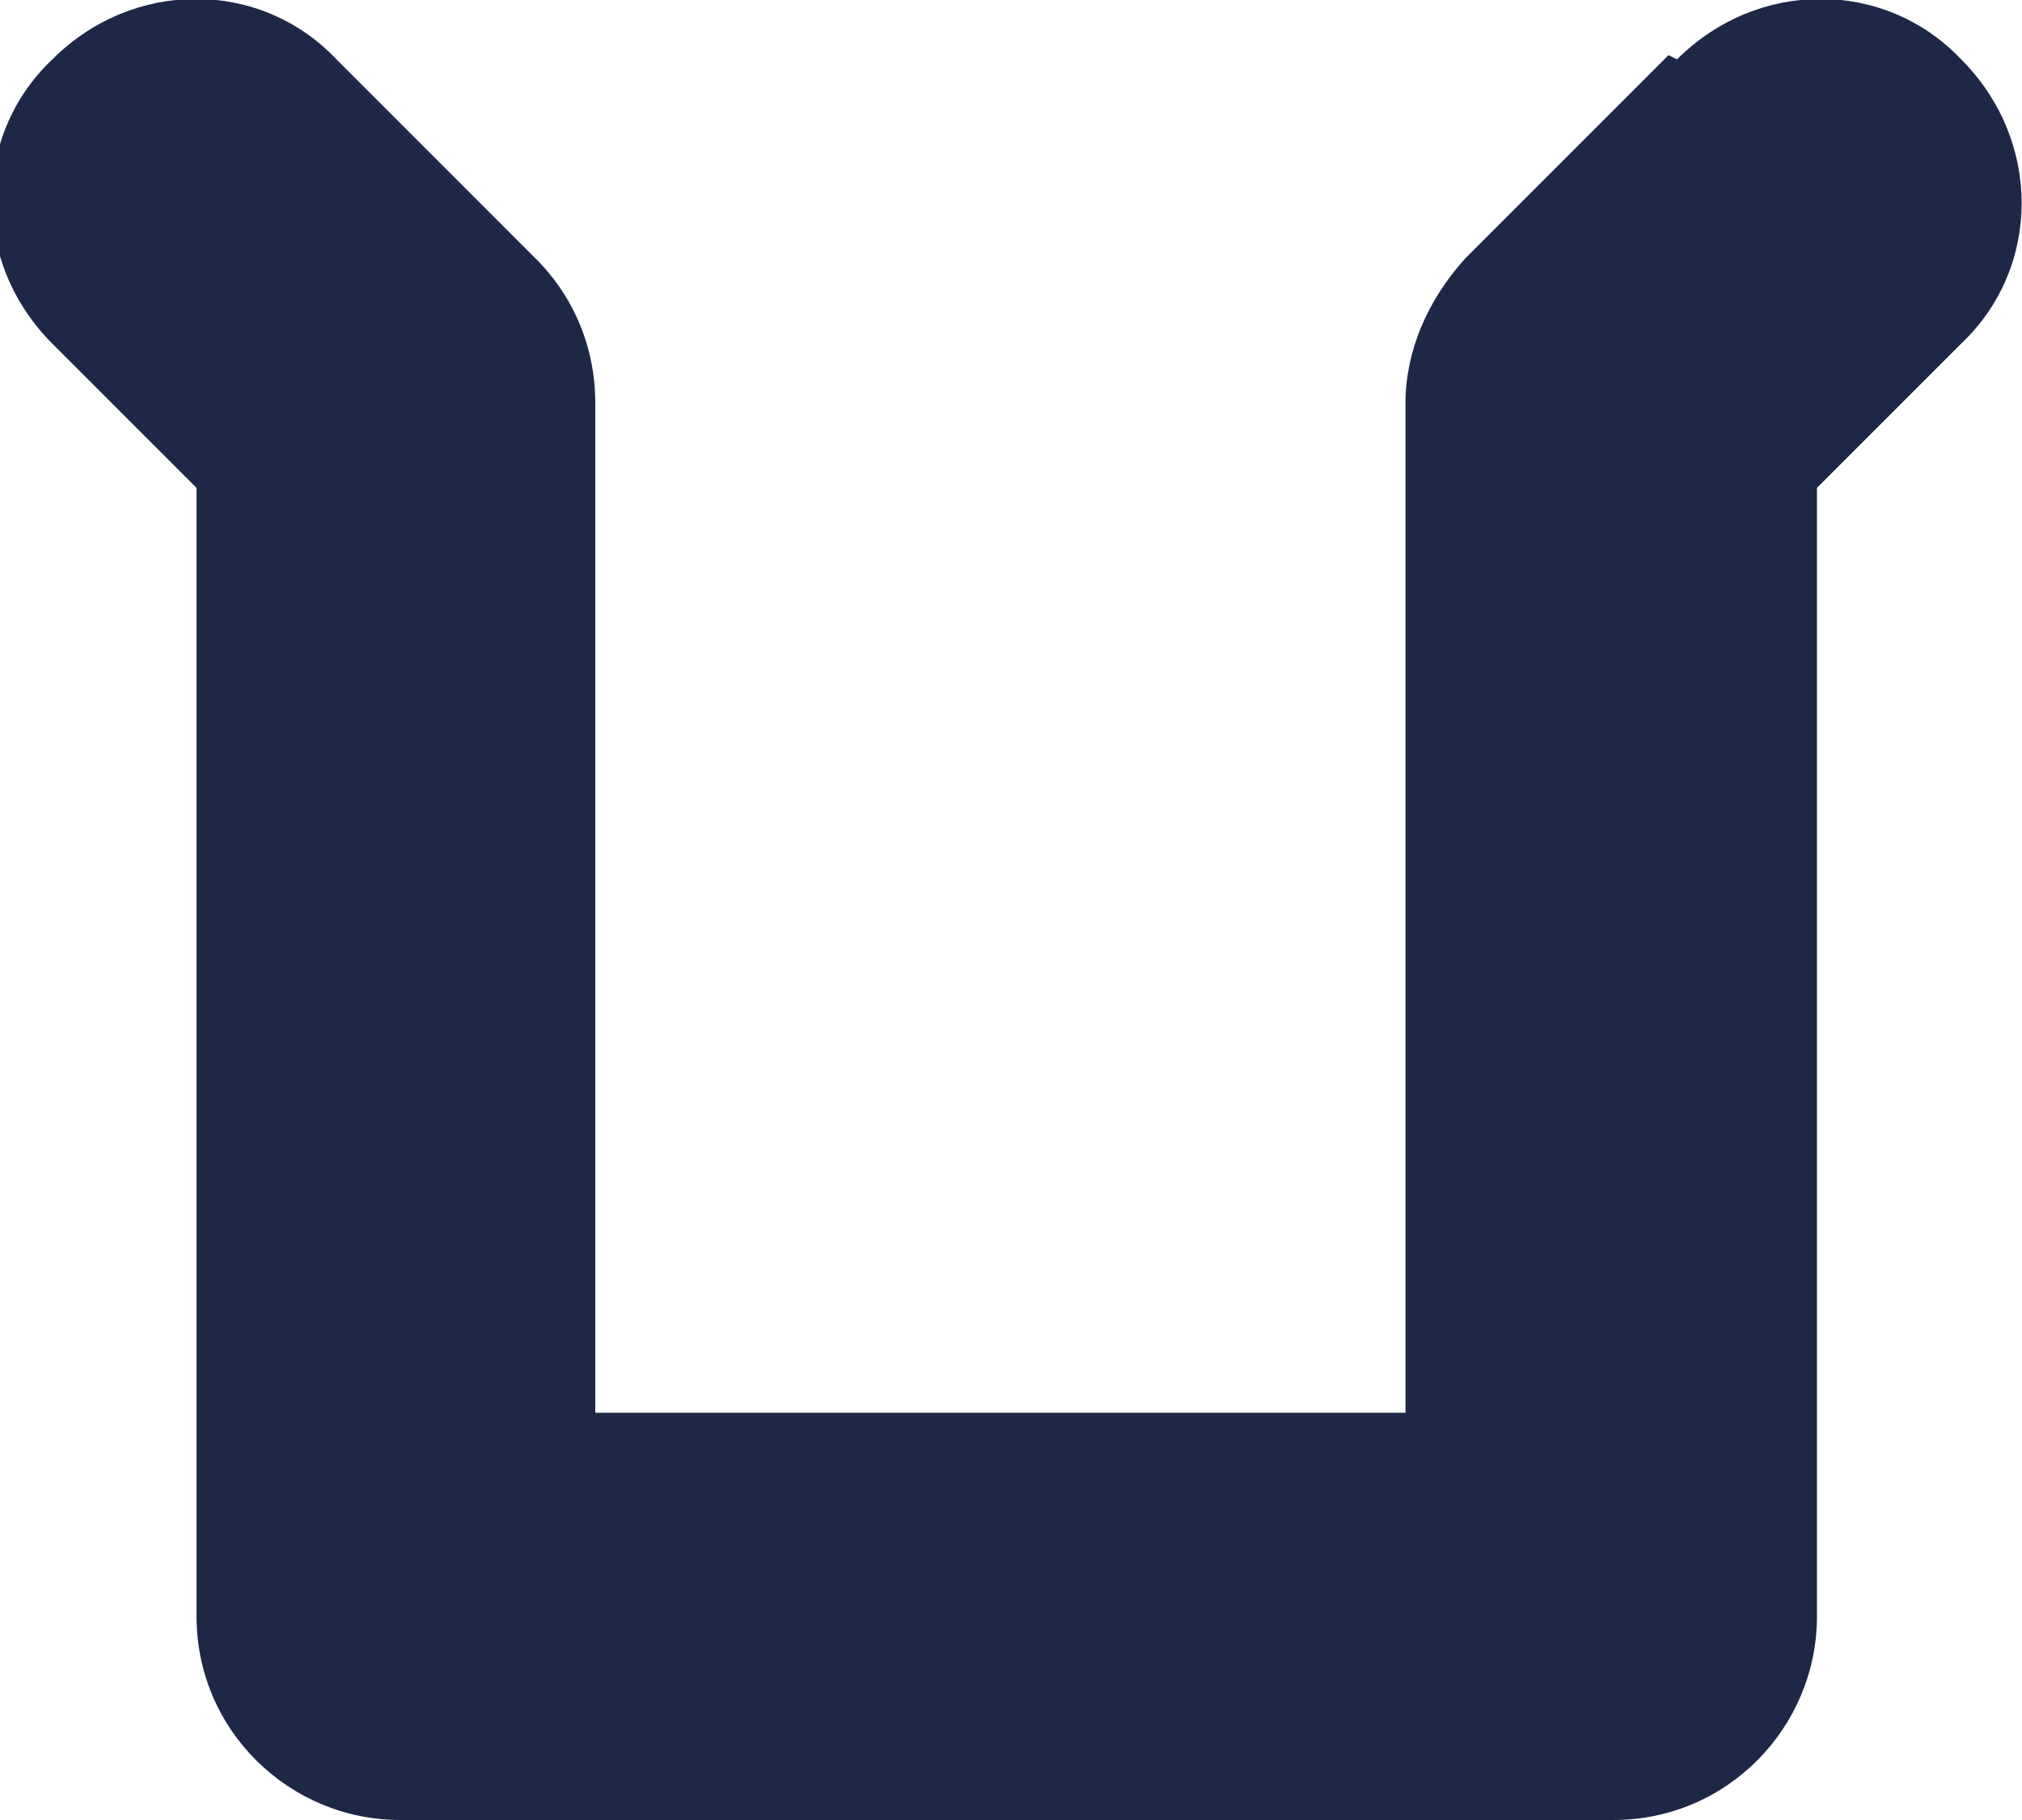 <?xml version="1.0" encoding="UTF-8"?> <!-- Creator: CorelDRAW 2019 (64-Bit) --> <svg xmlns="http://www.w3.org/2000/svg" xmlns:xlink="http://www.w3.org/1999/xlink" xmlns:xodm="http://www.corel.com/coreldraw/odm/2003" xml:space="preserve" width="12.5mm" height="11.25mm" style="shape-rendering:geometricPrecision; text-rendering:geometricPrecision; image-rendering:optimizeQuality; fill-rule:evenodd; clip-rule:evenodd" viewBox="0 0 4.76 4.29"> <defs> <style type="text/css"> <![CDATA[ .fil0 {fill:#1D2846} ]]> </style> </defs> <g id="Слой_x0020_1">  <path class="fil0" d="M3.95 0.14c0.19,-0.19 0.49,-0.19 0.67,0 0.19,0.19 0.19,0.49 0,0.67l-0.34 0.34 0 2.66c0,0.26 -0.21,0.48 -0.48,0.48l-2.86 0c-0.26,0 -0.48,-0.21 -0.48,-0.48l0 -2.66 -0.34 -0.34c-0.19,-0.19 -0.19,-0.49 0,-0.67 0.19,-0.19 0.49,-0.19 0.67,0l0.47 0.47c0.09,0.09 0.14,0.21 0.14,0.34l0 2.38 1.91 0 0 -2.38c0,-0.12 0.05,-0.24 0.14,-0.34l0.48 -0.48z"></path> </g> </svg> 